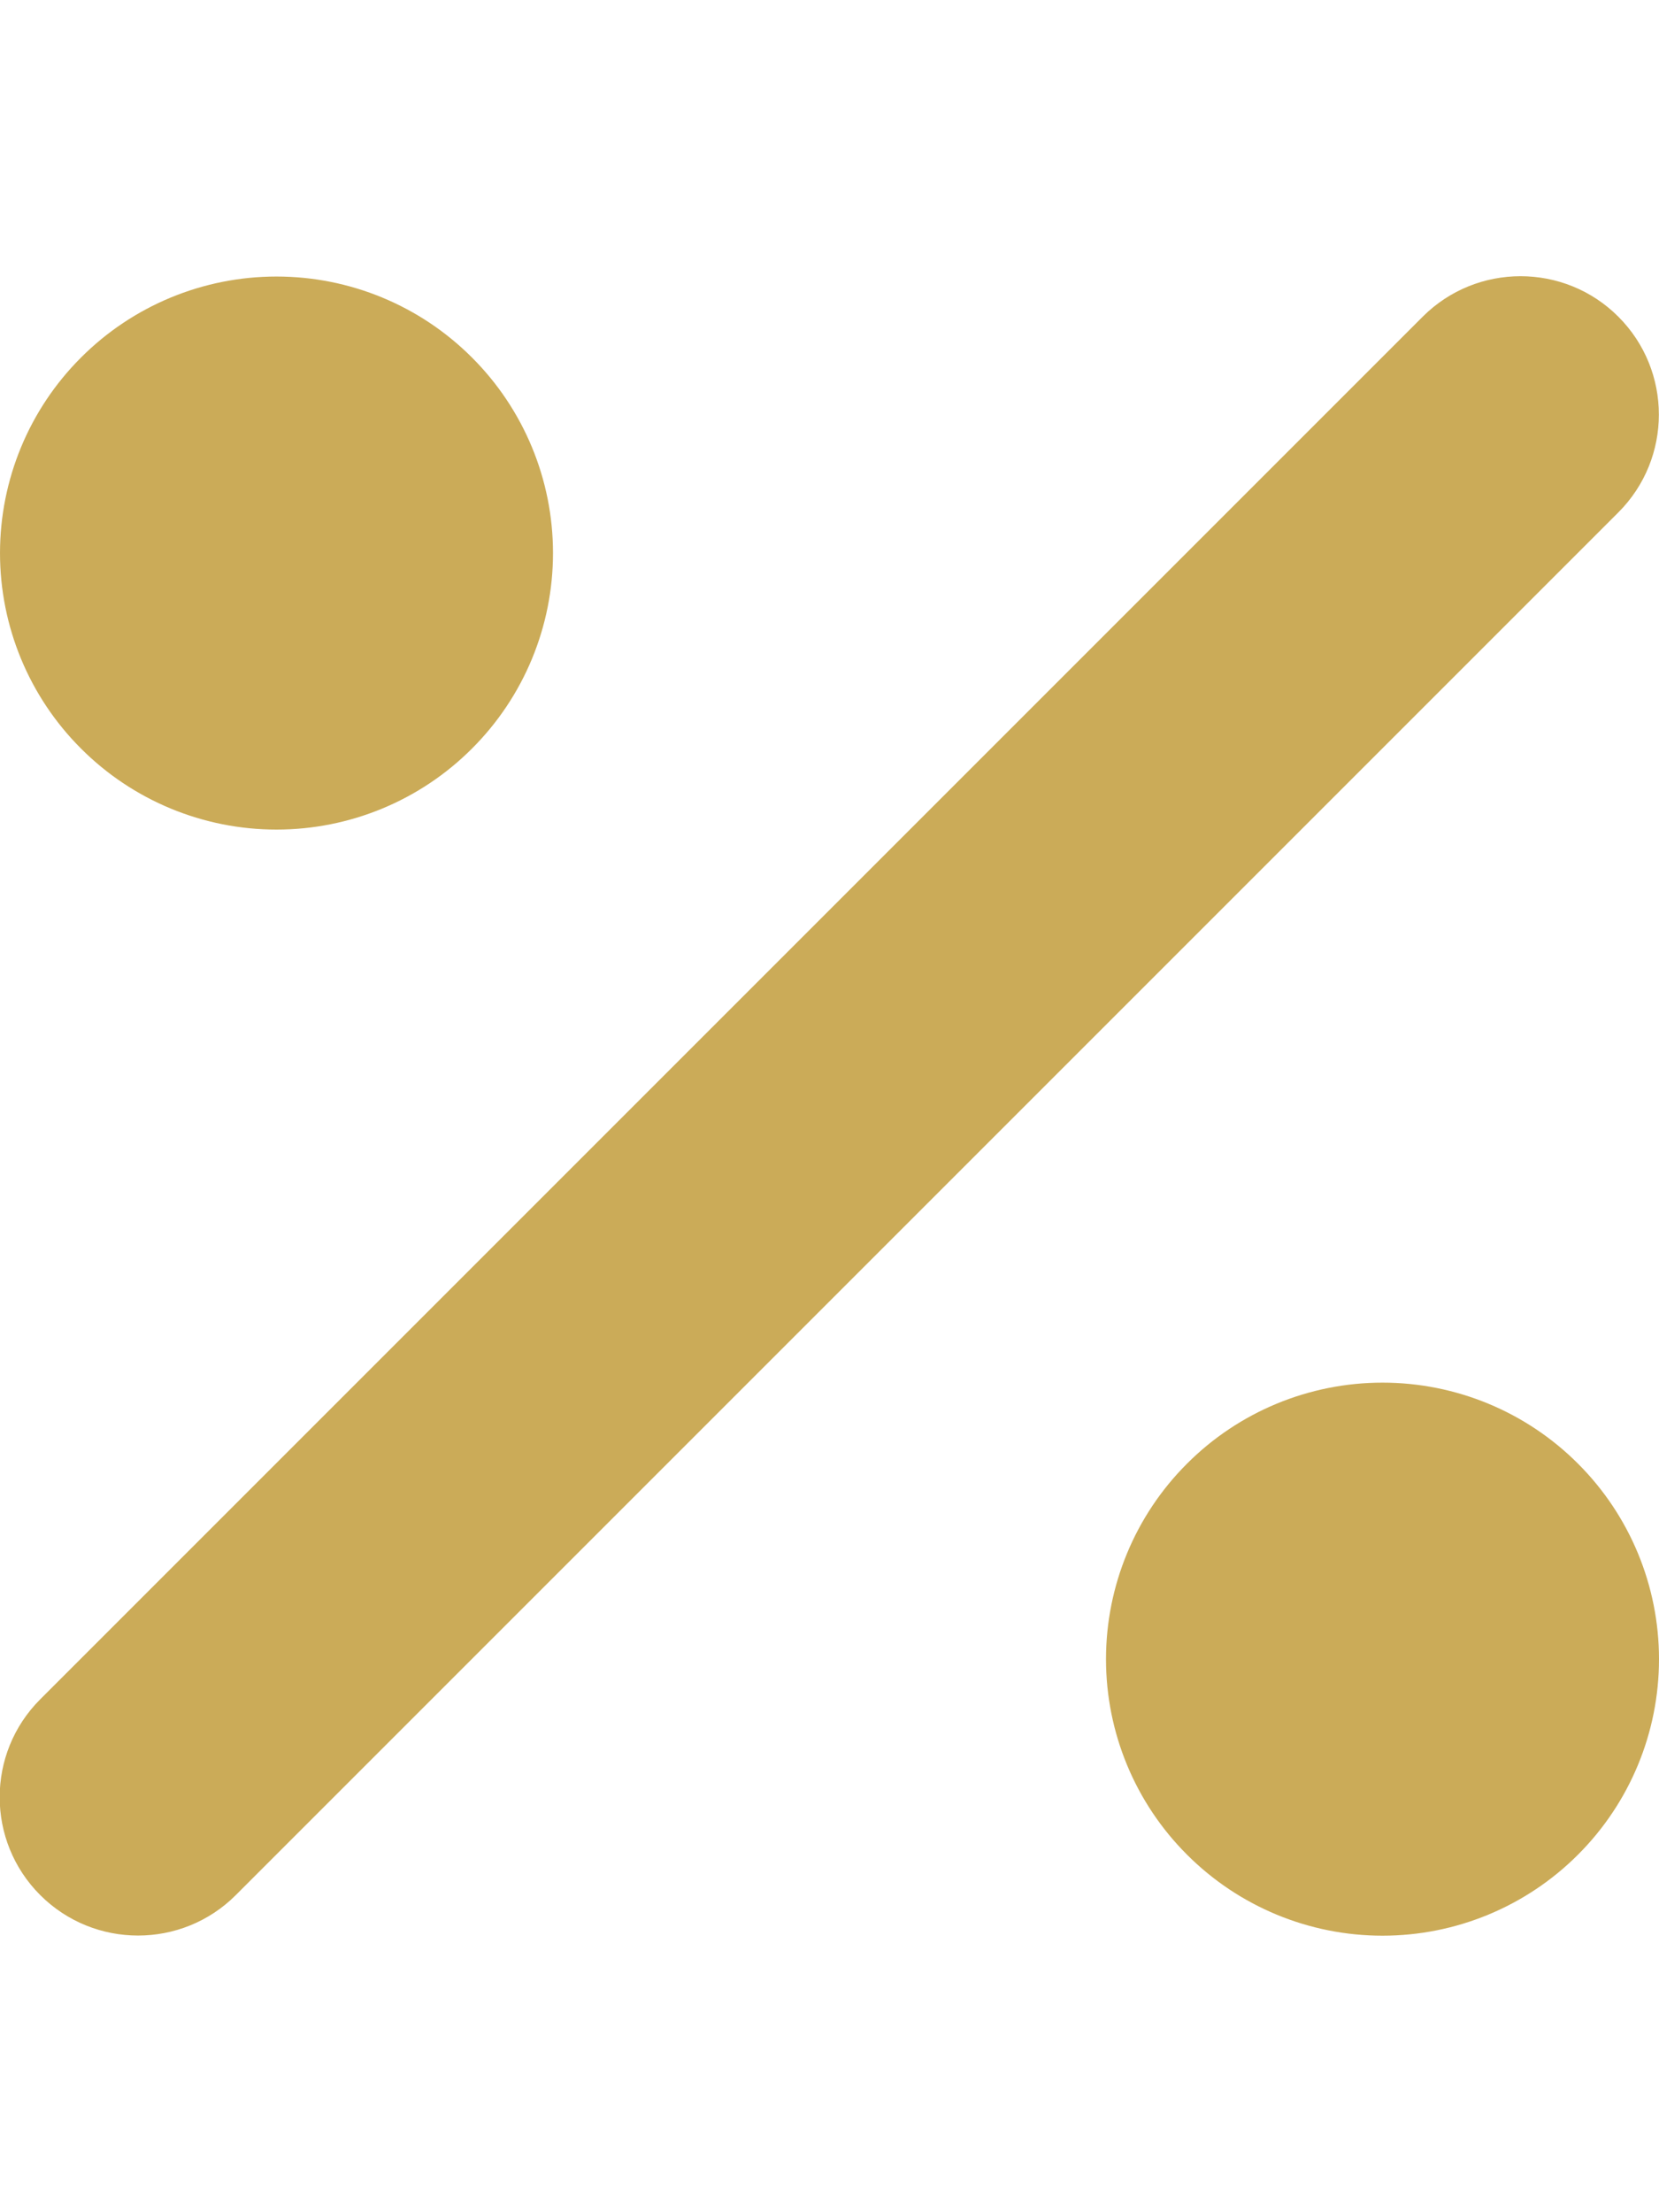 <?xml version="1.0" encoding="UTF-8"?>
<svg xmlns="http://www.w3.org/2000/svg" width="18" height="24" viewBox="0 0 18 24" fill="none">
  <g clip-path="url(#clip0_4169_192)">
    <path d="M17.559 5.559C18.145 4.973 18.145 4.022 17.559 3.436C16.974 2.85 16.022 2.85 15.436 3.436L0.436 18.436C-0.15 19.022 -0.15 19.973 0.436 20.559C1.022 21.145 1.974 21.145 2.559 20.559L17.559 5.559ZM6 6C6 5.204 5.684 4.441 5.121 3.879C4.559 3.316 3.796 3 3 3C2.204 3 1.441 3.316 0.879 3.879C0.316 4.441 9.76476e-05 5.204 9.76476e-05 6C9.76476e-05 6.796 0.316 7.559 0.879 8.121C1.441 8.684 2.204 9 3 9C3.796 9 4.559 8.684 5.121 8.121C5.684 7.559 6 6.796 6 6ZM18 18C18 17.204 17.684 16.441 17.121 15.879C16.559 15.316 15.796 15 15 15C14.204 15 13.441 15.316 12.879 15.879C12.316 16.441 12 17.204 12 18C12 18.796 12.316 19.559 12.879 20.121C13.441 20.684 14.204 21 15 21C15.796 21 16.559 20.684 17.121 20.121C17.684 19.559 18 18.796 18 18Z" fill="#CBAB58"></path>
  </g>
  <defs>
    <clipPath id="clip0_4169_192">
      <rect width="18" height="24" fill="white"></rect>
    </clipPath>
  </defs>
</svg>

